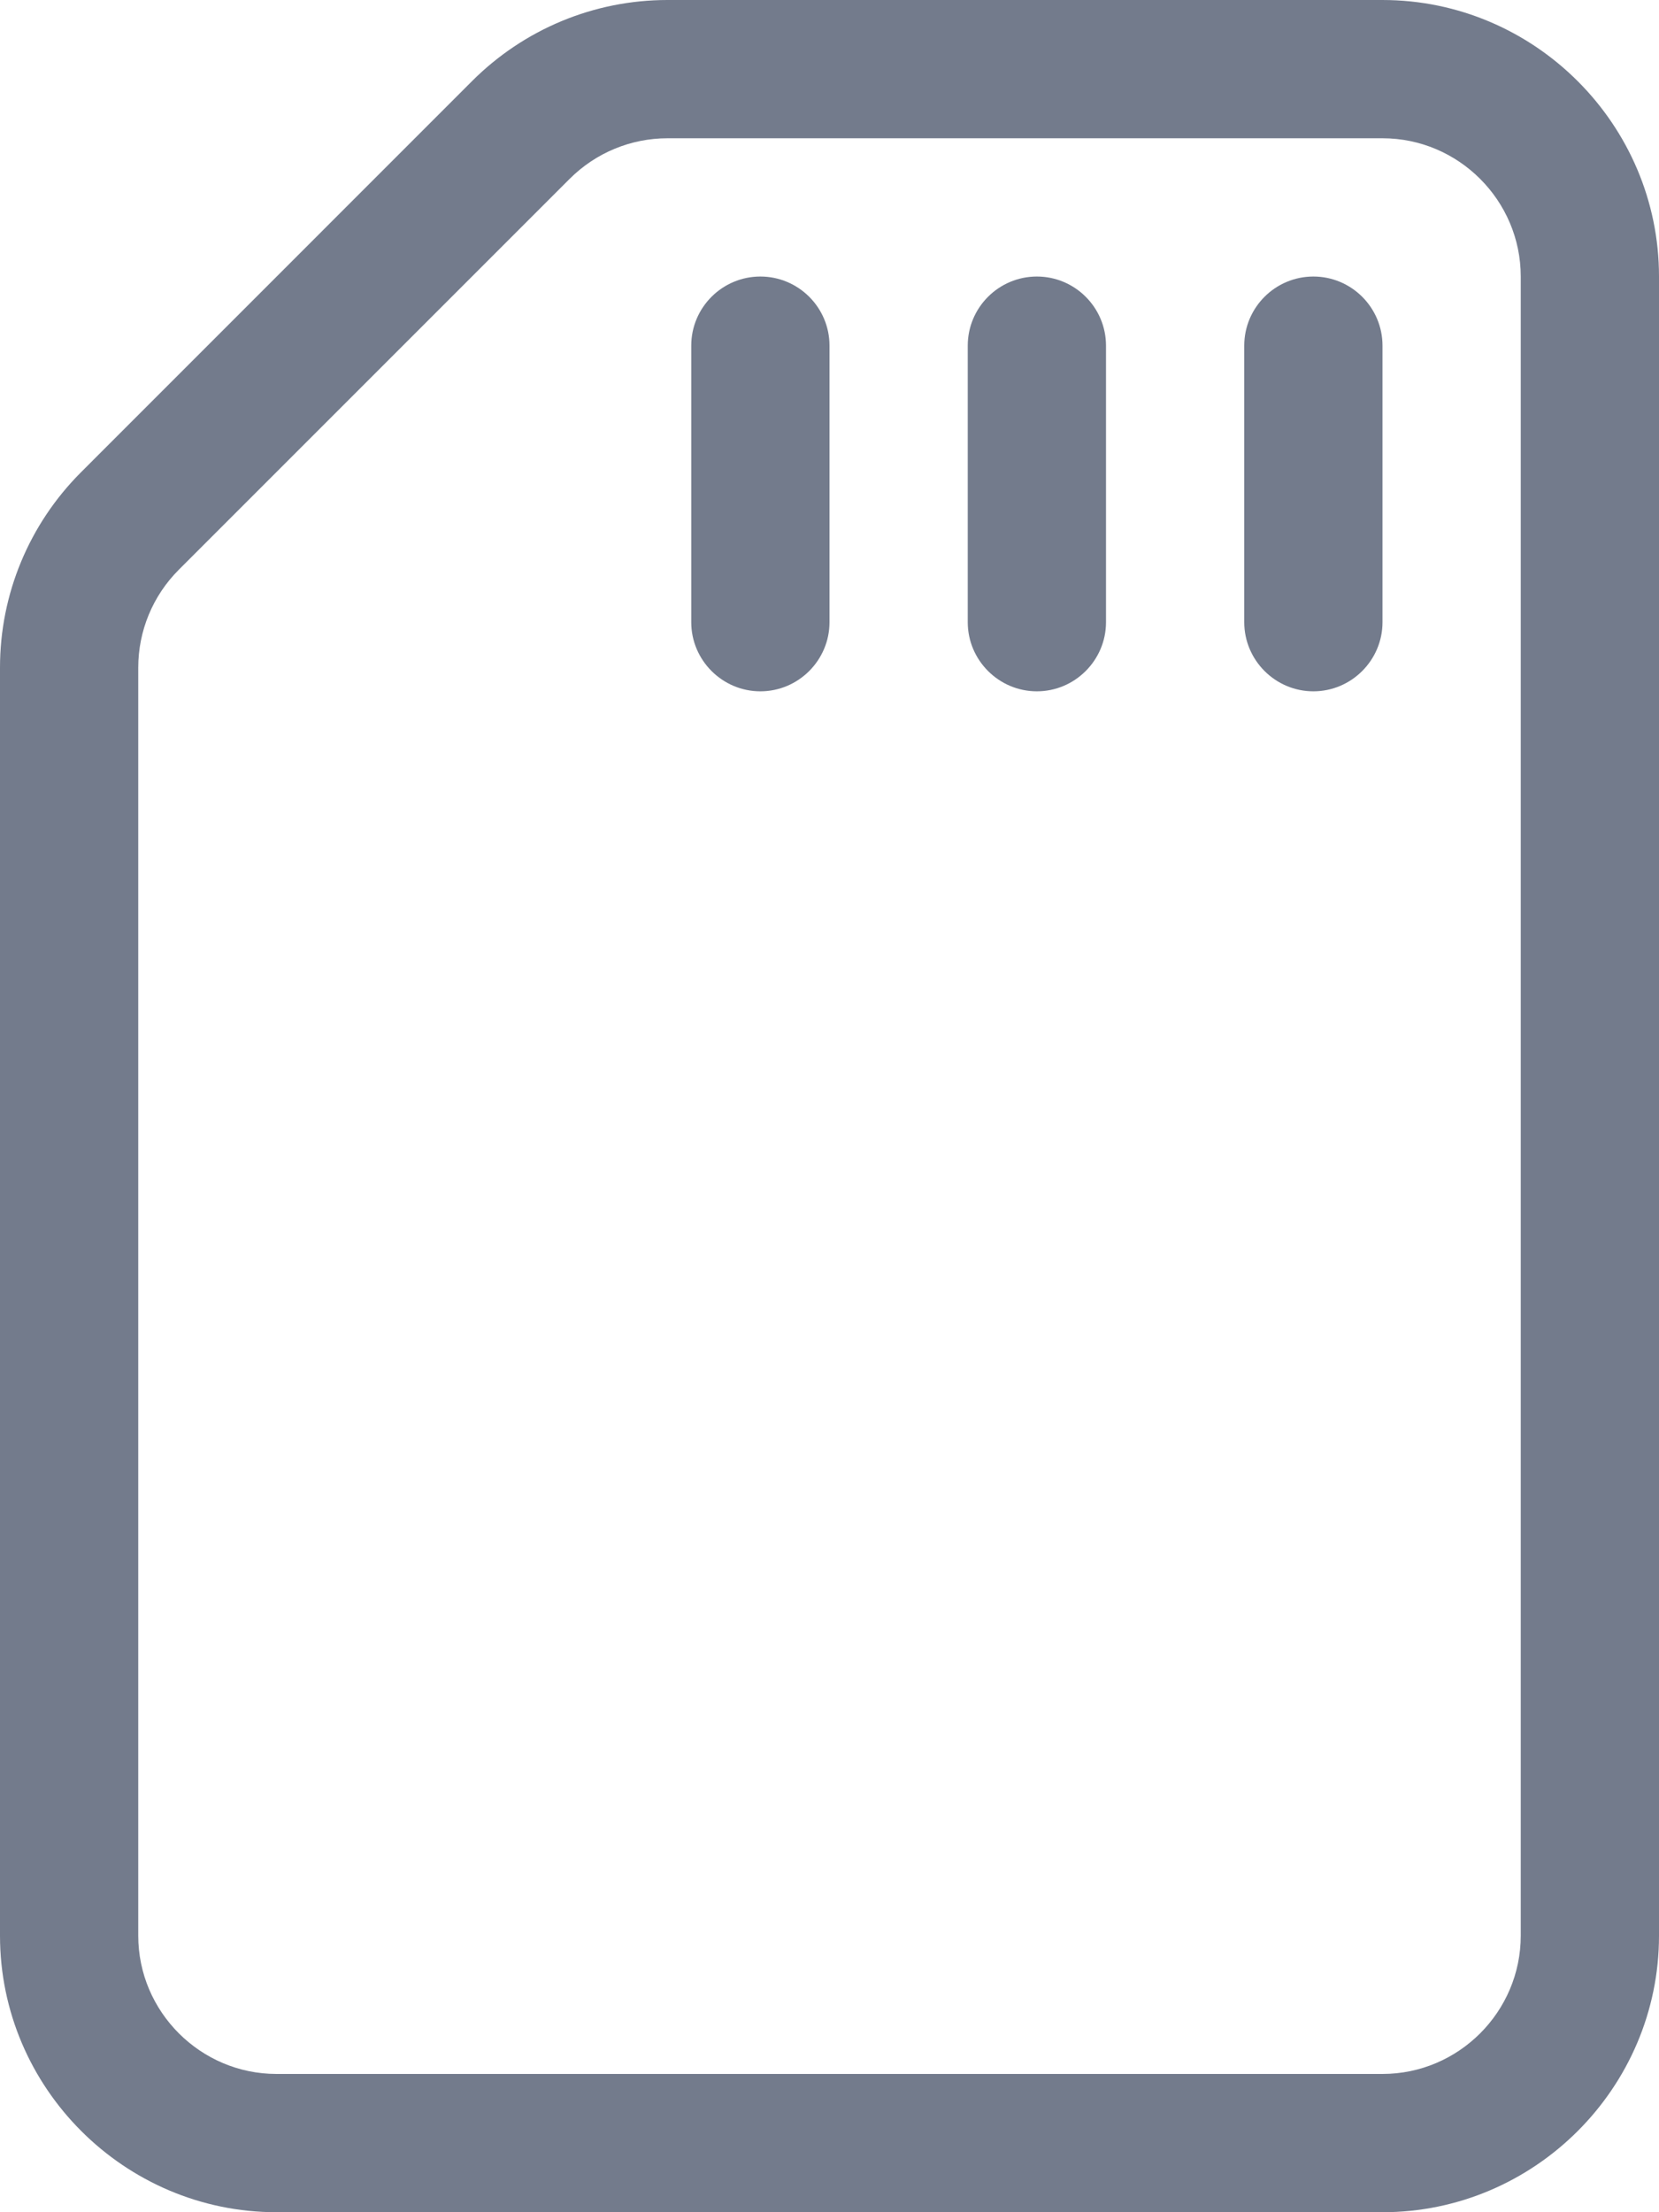 <?xml version="1.0" encoding="UTF-8"?>
<svg xmlns="http://www.w3.org/2000/svg" viewBox="0 0 222 296">
  <path d="m138.75 37c-5.09 0-9.25 4.14-9.25 9.25v37c0 5.09 4.16 9.25 9.25 9.25s9.25-4.16 9.25-9.25v-37c0-5.11-4.16-9.25-9.25-9.25zm-37 0c-5.09 0-9.25 4.14-9.25 9.25v37c0 5.09 4.16 9.25 9.25 9.25s9.25-4.16 9.25-9.25v-37c0-5.11-4.16-9.25-9.25-9.25zm74 0c-5.09 0-9.25 4.14-9.25 9.25v37c0 5.09 4.16 9.25 9.25 9.25s9.25-4.16 9.25-9.25v-37c0-5.11-4.16-9.25-9.25-9.25zm9.25-37h-95.68c-9.83 0-19.19 3.9-26.13 10.83l-52.35 52.36c-6.94 6.94-10.84 16.3-10.84 26.13v169.68c0 20.35 16.65 37 37 37h148c20.35 0 37-16.65 37-37v-222c0-20.35-16.65-37-37-37zm18.5 259c0 10.18-8.32 18.5-18.5 18.5h-148c-10.17 0-18.5-8.32-18.5-18.5v-169.68c0-4.91 1.95-9.61 5.42-13.08l52.32-52.32c3.48-3.47 8.17-5.42 13.08-5.42h95.68c10.18 0 18.5 8.33 18.5 18.5z" fill="#737b8c"></path>
</svg>
